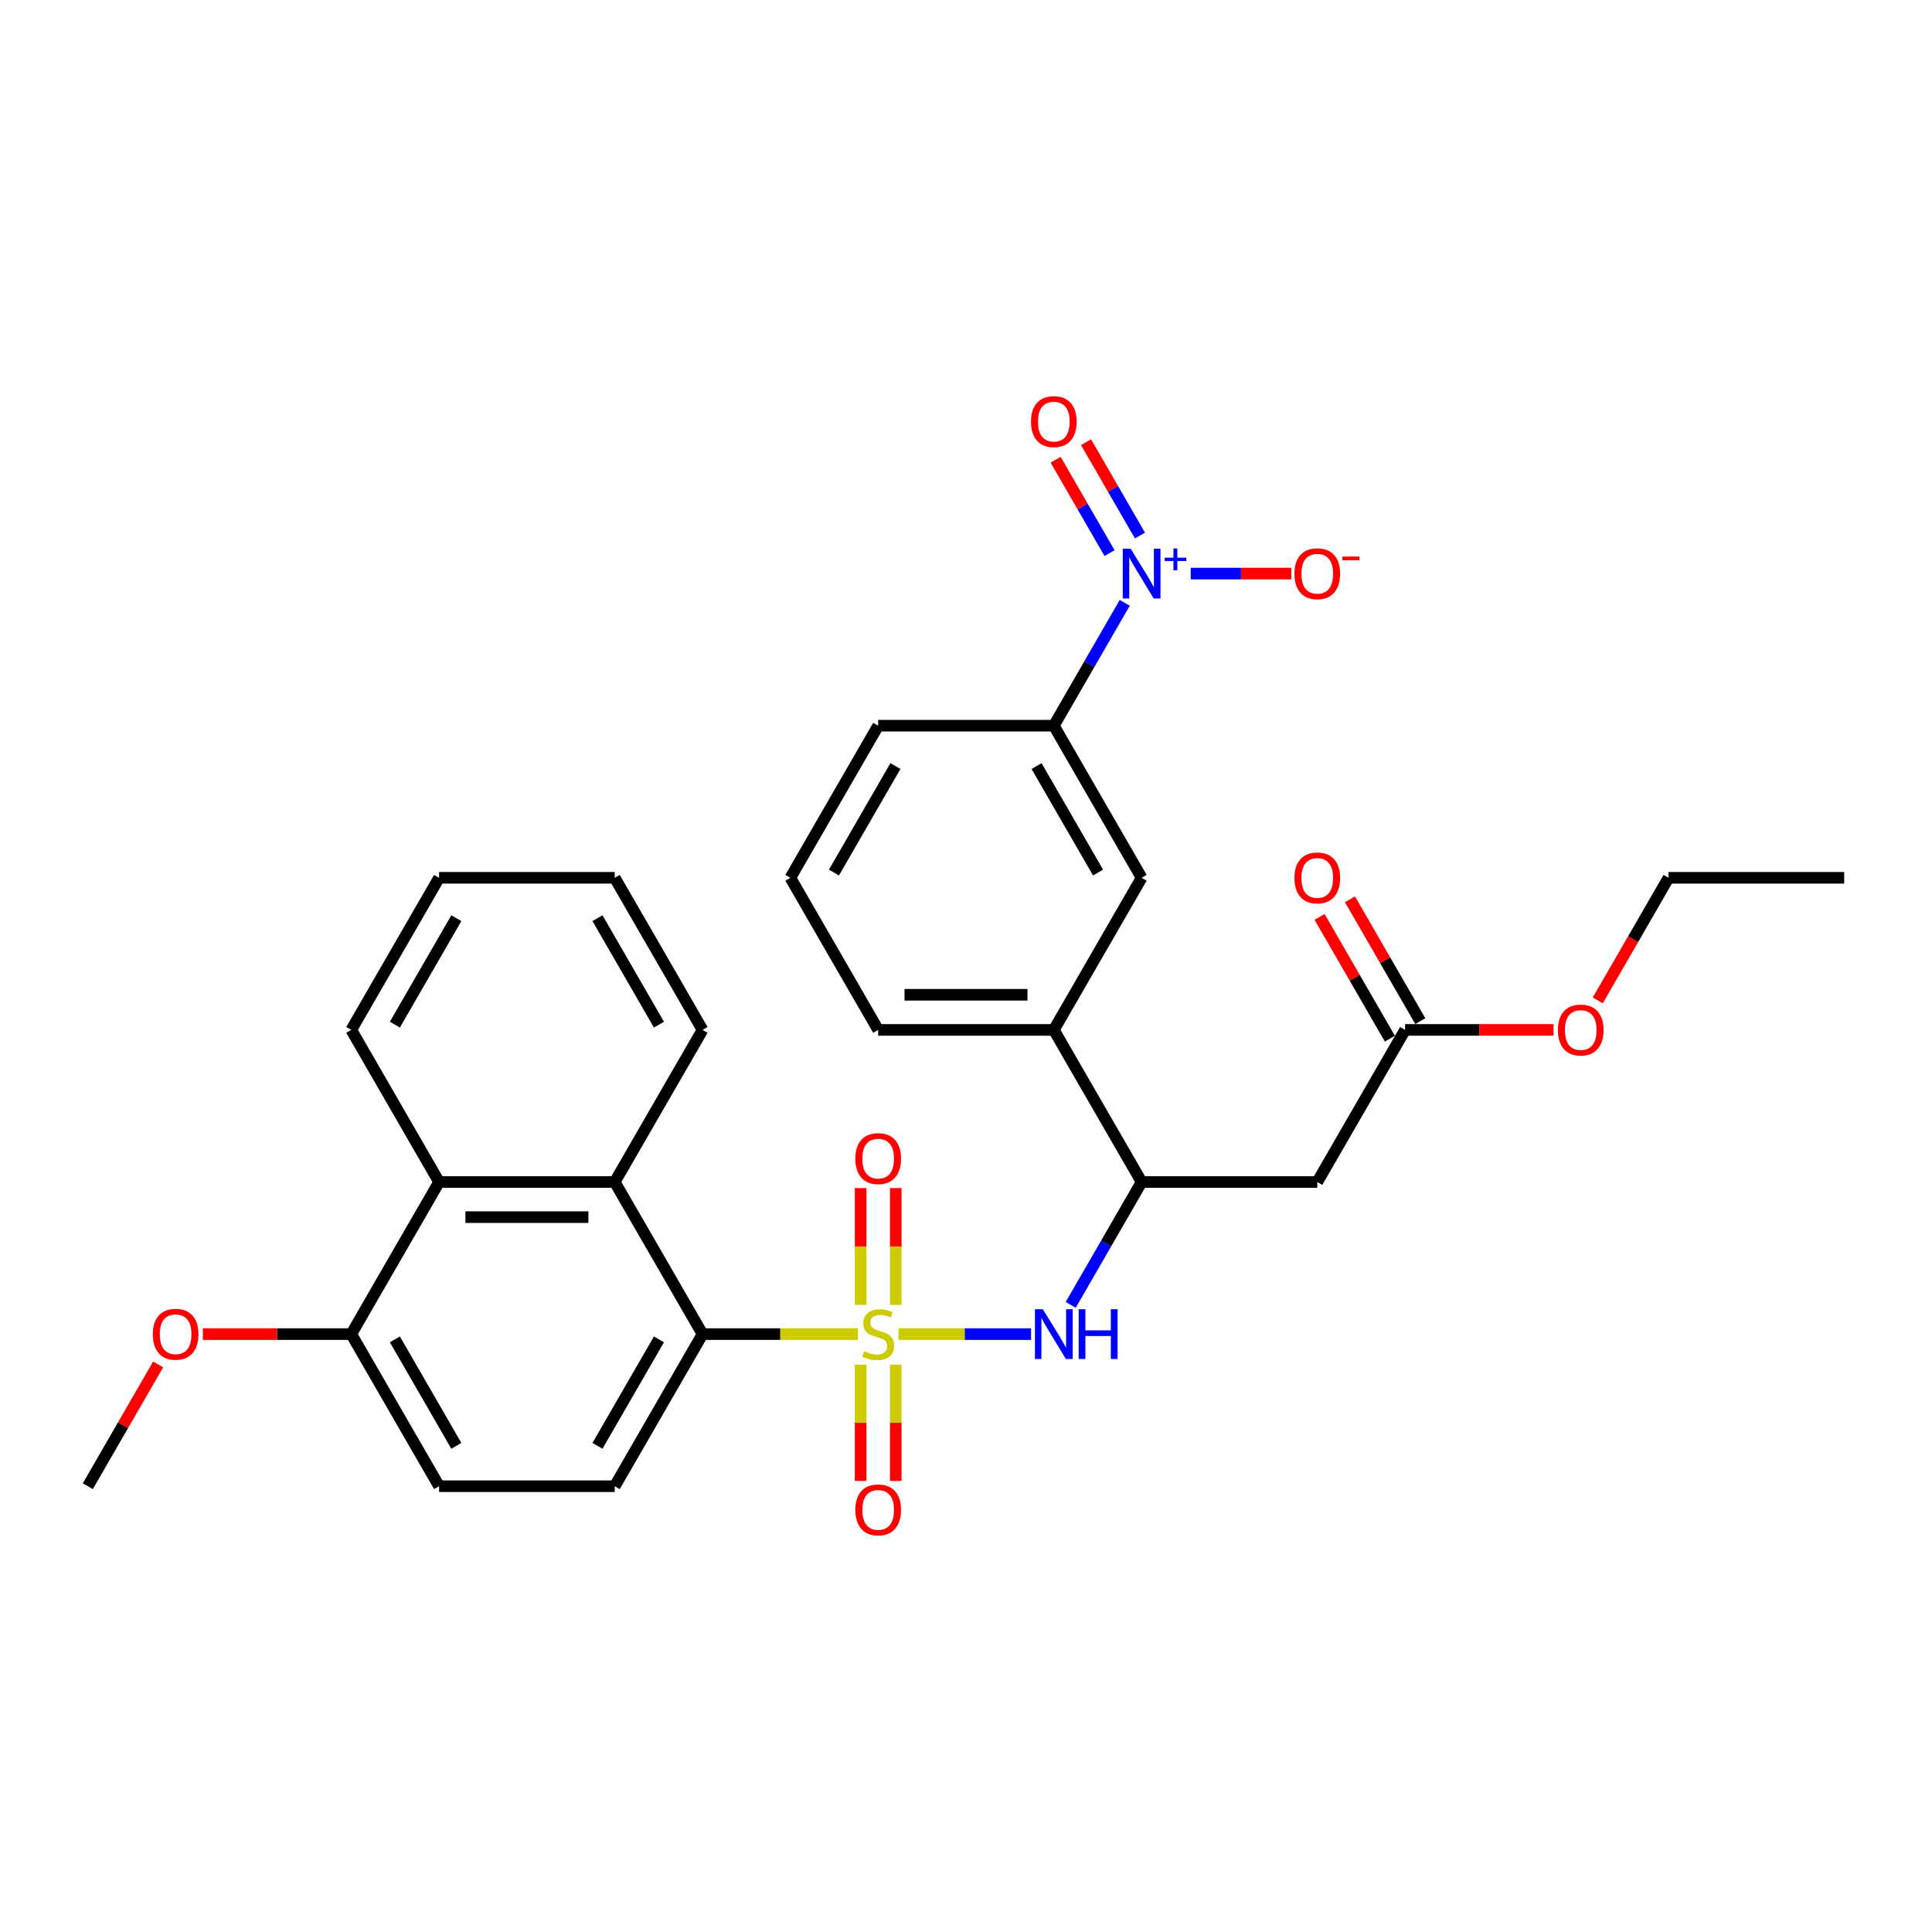 <?xml version='1.0' encoding='iso-8859-1'?>
<svg version='1.1' baseProfile='full'
              xmlns='http://www.w3.org/2000/svg'
                      xmlns:rdkit='http://www.rdkit.org/xml'
                      xmlns:xlink='http://www.w3.org/1999/xlink'
                  xml:space='preserve'
width='1000px' height='1000px' viewBox='0 0 1000 1000'>
<!-- END OF HEADER -->
<rect style='opacity:1.0;fill:#FFFFFF;stroke:none' width='1000' height='1000' x='0' y='0'> </rect>
<path class='bond-1' d='M 444.018,690.534 L 403.827,690.534' style='fill:none;fill-rule:evenodd;stroke:#CCCC00;stroke-width:6px;stroke-linecap:butt;stroke-linejoin:miter;stroke-opacity:1' />
<path class='bond-1' d='M 403.827,690.534 L 363.636,690.534' style='fill:none;fill-rule:evenodd;stroke:#000000;stroke-width:6px;stroke-linecap:butt;stroke-linejoin:miter;stroke-opacity:1' />
<path class='bond-2' d='M 465.073,690.534 L 499.377,690.534' style='fill:none;fill-rule:evenodd;stroke:#CCCC00;stroke-width:6px;stroke-linecap:butt;stroke-linejoin:miter;stroke-opacity:1' />
<path class='bond-2' d='M 499.377,690.534 L 533.681,690.534' style='fill:none;fill-rule:evenodd;stroke:#0000FF;stroke-width:6px;stroke-linecap:butt;stroke-linejoin:miter;stroke-opacity:1' />
<path class='bond-8' d='M 445.455,706.334 L 445.455,736.441' style='fill:none;fill-rule:evenodd;stroke:#CCCC00;stroke-width:6px;stroke-linecap:butt;stroke-linejoin:miter;stroke-opacity:1' />
<path class='bond-8' d='M 445.455,736.441 L 445.455,766.547' style='fill:none;fill-rule:evenodd;stroke:#FF0000;stroke-width:6px;stroke-linecap:butt;stroke-linejoin:miter;stroke-opacity:1' />
<path class='bond-8' d='M 463.636,706.334 L 463.636,736.441' style='fill:none;fill-rule:evenodd;stroke:#CCCC00;stroke-width:6px;stroke-linecap:butt;stroke-linejoin:miter;stroke-opacity:1' />
<path class='bond-8' d='M 463.636,736.441 L 463.636,766.547' style='fill:none;fill-rule:evenodd;stroke:#FF0000;stroke-width:6px;stroke-linecap:butt;stroke-linejoin:miter;stroke-opacity:1' />
<path class='bond-9' d='M 463.636,675.425 L 463.636,645.182' style='fill:none;fill-rule:evenodd;stroke:#CCCC00;stroke-width:6px;stroke-linecap:butt;stroke-linejoin:miter;stroke-opacity:1' />
<path class='bond-9' d='M 463.636,645.182 L 463.636,614.938' style='fill:none;fill-rule:evenodd;stroke:#FF0000;stroke-width:6px;stroke-linecap:butt;stroke-linejoin:miter;stroke-opacity:1' />
<path class='bond-9' d='M 445.455,675.425 L 445.455,645.182' style='fill:none;fill-rule:evenodd;stroke:#CCCC00;stroke-width:6px;stroke-linecap:butt;stroke-linejoin:miter;stroke-opacity:1' />
<path class='bond-9' d='M 445.455,645.182 L 445.455,614.938' style='fill:none;fill-rule:evenodd;stroke:#FF0000;stroke-width:6px;stroke-linecap:butt;stroke-linejoin:miter;stroke-opacity:1' />
<path class='bond-0' d='M 582.165,312.032 L 563.81,343.824' style='fill:none;fill-rule:evenodd;stroke:#0000FF;stroke-width:6px;stroke-linecap:butt;stroke-linejoin:miter;stroke-opacity:1' />
<path class='bond-0' d='M 563.81,343.824 L 545.455,375.616' style='fill:none;fill-rule:evenodd;stroke:#000000;stroke-width:6px;stroke-linecap:butt;stroke-linejoin:miter;stroke-opacity:1' />
<path class='bond-14' d='M 616.313,296.886 L 642.338,296.886' style='fill:none;fill-rule:evenodd;stroke:#0000FF;stroke-width:6px;stroke-linecap:butt;stroke-linejoin:miter;stroke-opacity:1' />
<path class='bond-14' d='M 642.338,296.886 L 668.362,296.886' style='fill:none;fill-rule:evenodd;stroke:#FF0000;stroke-width:6px;stroke-linecap:butt;stroke-linejoin:miter;stroke-opacity:1' />
<path class='bond-15' d='M 590.038,277.195 L 576.086,253.03' style='fill:none;fill-rule:evenodd;stroke:#0000FF;stroke-width:6px;stroke-linecap:butt;stroke-linejoin:miter;stroke-opacity:1' />
<path class='bond-15' d='M 576.086,253.03 L 562.134,228.865' style='fill:none;fill-rule:evenodd;stroke:#FF0000;stroke-width:6px;stroke-linecap:butt;stroke-linejoin:miter;stroke-opacity:1' />
<path class='bond-15' d='M 574.292,286.286 L 560.34,262.121' style='fill:none;fill-rule:evenodd;stroke:#0000FF;stroke-width:6px;stroke-linecap:butt;stroke-linejoin:miter;stroke-opacity:1' />
<path class='bond-15' d='M 560.34,262.121 L 546.388,237.956' style='fill:none;fill-rule:evenodd;stroke:#FF0000;stroke-width:6px;stroke-linecap:butt;stroke-linejoin:miter;stroke-opacity:1' />
<path class='bond-3' d='M 363.636,690.534 L 318.182,611.805' style='fill:none;fill-rule:evenodd;stroke:#000000;stroke-width:6px;stroke-linecap:butt;stroke-linejoin:miter;stroke-opacity:1' />
<path class='bond-11' d='M 363.636,690.534 L 318.182,769.264' style='fill:none;fill-rule:evenodd;stroke:#000000;stroke-width:6px;stroke-linecap:butt;stroke-linejoin:miter;stroke-opacity:1' />
<path class='bond-11' d='M 341.072,693.253 L 309.254,748.363' style='fill:none;fill-rule:evenodd;stroke:#000000;stroke-width:6px;stroke-linecap:butt;stroke-linejoin:miter;stroke-opacity:1' />
<path class='bond-4' d='M 554.199,675.389 L 572.554,643.597' style='fill:none;fill-rule:evenodd;stroke:#0000FF;stroke-width:6px;stroke-linecap:butt;stroke-linejoin:miter;stroke-opacity:1' />
<path class='bond-4' d='M 572.554,643.597 L 590.909,611.805' style='fill:none;fill-rule:evenodd;stroke:#000000;stroke-width:6px;stroke-linecap:butt;stroke-linejoin:miter;stroke-opacity:1' />
<path class='bond-7' d='M 318.182,611.805 L 227.273,611.805' style='fill:none;fill-rule:evenodd;stroke:#000000;stroke-width:6px;stroke-linecap:butt;stroke-linejoin:miter;stroke-opacity:1' />
<path class='bond-7' d='M 304.545,629.986 L 240.909,629.986' style='fill:none;fill-rule:evenodd;stroke:#000000;stroke-width:6px;stroke-linecap:butt;stroke-linejoin:miter;stroke-opacity:1' />
<path class='bond-21' d='M 318.182,611.805 L 363.636,533.075' style='fill:none;fill-rule:evenodd;stroke:#000000;stroke-width:6px;stroke-linecap:butt;stroke-linejoin:miter;stroke-opacity:1' />
<path class='bond-5' d='M 590.909,611.805 L 681.818,611.805' style='fill:none;fill-rule:evenodd;stroke:#000000;stroke-width:6px;stroke-linecap:butt;stroke-linejoin:miter;stroke-opacity:1' />
<path class='bond-13' d='M 590.909,611.805 L 545.455,533.075' style='fill:none;fill-rule:evenodd;stroke:#000000;stroke-width:6px;stroke-linecap:butt;stroke-linejoin:miter;stroke-opacity:1' />
<path class='bond-10' d='M 681.818,611.805 L 727.273,533.075' style='fill:none;fill-rule:evenodd;stroke:#000000;stroke-width:6px;stroke-linecap:butt;stroke-linejoin:miter;stroke-opacity:1' />
<path class='bond-6' d='M 545.455,375.616 L 590.909,454.345' style='fill:none;fill-rule:evenodd;stroke:#000000;stroke-width:6px;stroke-linecap:butt;stroke-linejoin:miter;stroke-opacity:1' />
<path class='bond-6' d='M 536.527,396.516 L 568.345,451.627' style='fill:none;fill-rule:evenodd;stroke:#000000;stroke-width:6px;stroke-linecap:butt;stroke-linejoin:miter;stroke-opacity:1' />
<path class='bond-33' d='M 545.455,375.616 L 454.545,375.616' style='fill:none;fill-rule:evenodd;stroke:#000000;stroke-width:6px;stroke-linecap:butt;stroke-linejoin:miter;stroke-opacity:1' />
<path class='bond-24' d='M 227.273,611.805 L 181.818,533.075' style='fill:none;fill-rule:evenodd;stroke:#000000;stroke-width:6px;stroke-linecap:butt;stroke-linejoin:miter;stroke-opacity:1' />
<path class='bond-31' d='M 227.273,611.805 L 181.818,690.534' style='fill:none;fill-rule:evenodd;stroke:#000000;stroke-width:6px;stroke-linecap:butt;stroke-linejoin:miter;stroke-opacity:1' />
<path class='bond-18' d='M 735.146,528.53 L 716.948,497.01' style='fill:none;fill-rule:evenodd;stroke:#000000;stroke-width:6px;stroke-linecap:butt;stroke-linejoin:miter;stroke-opacity:1' />
<path class='bond-18' d='M 716.948,497.01 L 698.75,465.491' style='fill:none;fill-rule:evenodd;stroke:#FF0000;stroke-width:6px;stroke-linecap:butt;stroke-linejoin:miter;stroke-opacity:1' />
<path class='bond-18' d='M 719.4,537.62 L 701.202,506.101' style='fill:none;fill-rule:evenodd;stroke:#000000;stroke-width:6px;stroke-linecap:butt;stroke-linejoin:miter;stroke-opacity:1' />
<path class='bond-18' d='M 701.202,506.101 L 683.004,474.582' style='fill:none;fill-rule:evenodd;stroke:#FF0000;stroke-width:6px;stroke-linecap:butt;stroke-linejoin:miter;stroke-opacity:1' />
<path class='bond-19' d='M 727.273,533.075 L 765.682,533.075' style='fill:none;fill-rule:evenodd;stroke:#000000;stroke-width:6px;stroke-linecap:butt;stroke-linejoin:miter;stroke-opacity:1' />
<path class='bond-19' d='M 765.682,533.075 L 804.091,533.075' style='fill:none;fill-rule:evenodd;stroke:#FF0000;stroke-width:6px;stroke-linecap:butt;stroke-linejoin:miter;stroke-opacity:1' />
<path class='bond-17' d='M 318.182,769.264 L 227.273,769.264' style='fill:none;fill-rule:evenodd;stroke:#000000;stroke-width:6px;stroke-linecap:butt;stroke-linejoin:miter;stroke-opacity:1' />
<path class='bond-12' d='M 590.909,454.345 L 545.455,533.075' style='fill:none;fill-rule:evenodd;stroke:#000000;stroke-width:6px;stroke-linecap:butt;stroke-linejoin:miter;stroke-opacity:1' />
<path class='bond-23' d='M 545.455,533.075 L 454.545,533.075' style='fill:none;fill-rule:evenodd;stroke:#000000;stroke-width:6px;stroke-linecap:butt;stroke-linejoin:miter;stroke-opacity:1' />
<path class='bond-23' d='M 531.818,514.893 L 468.182,514.893' style='fill:none;fill-rule:evenodd;stroke:#000000;stroke-width:6px;stroke-linecap:butt;stroke-linejoin:miter;stroke-opacity:1' />
<path class='bond-16' d='M 181.818,690.534 L 227.273,769.264' style='fill:none;fill-rule:evenodd;stroke:#000000;stroke-width:6px;stroke-linecap:butt;stroke-linejoin:miter;stroke-opacity:1' />
<path class='bond-16' d='M 204.382,693.253 L 236.2,748.363' style='fill:none;fill-rule:evenodd;stroke:#000000;stroke-width:6px;stroke-linecap:butt;stroke-linejoin:miter;stroke-opacity:1' />
<path class='bond-20' d='M 181.818,690.534 L 143.409,690.534' style='fill:none;fill-rule:evenodd;stroke:#000000;stroke-width:6px;stroke-linecap:butt;stroke-linejoin:miter;stroke-opacity:1' />
<path class='bond-20' d='M 143.409,690.534 L 105,690.534' style='fill:none;fill-rule:evenodd;stroke:#FF0000;stroke-width:6px;stroke-linecap:butt;stroke-linejoin:miter;stroke-opacity:1' />
<path class='bond-26' d='M 827.01,517.784 L 845.323,486.065' style='fill:none;fill-rule:evenodd;stroke:#FF0000;stroke-width:6px;stroke-linecap:butt;stroke-linejoin:miter;stroke-opacity:1' />
<path class='bond-26' d='M 845.323,486.065 L 863.636,454.345' style='fill:none;fill-rule:evenodd;stroke:#000000;stroke-width:6px;stroke-linecap:butt;stroke-linejoin:miter;stroke-opacity:1' />
<path class='bond-27' d='M 81.85,706.225 L 63.652,737.744' style='fill:none;fill-rule:evenodd;stroke:#FF0000;stroke-width:6px;stroke-linecap:butt;stroke-linejoin:miter;stroke-opacity:1' />
<path class='bond-27' d='M 63.652,737.744 L 45.455,769.264' style='fill:none;fill-rule:evenodd;stroke:#000000;stroke-width:6px;stroke-linecap:butt;stroke-linejoin:miter;stroke-opacity:1' />
<path class='bond-28' d='M 363.636,533.075 L 318.182,454.345' style='fill:none;fill-rule:evenodd;stroke:#000000;stroke-width:6px;stroke-linecap:butt;stroke-linejoin:miter;stroke-opacity:1' />
<path class='bond-28' d='M 341.072,530.357 L 309.254,475.246' style='fill:none;fill-rule:evenodd;stroke:#000000;stroke-width:6px;stroke-linecap:butt;stroke-linejoin:miter;stroke-opacity:1' />
<path class='bond-22' d='M 454.545,375.616 L 409.091,454.345' style='fill:none;fill-rule:evenodd;stroke:#000000;stroke-width:6px;stroke-linecap:butt;stroke-linejoin:miter;stroke-opacity:1' />
<path class='bond-22' d='M 463.473,396.516 L 431.655,451.627' style='fill:none;fill-rule:evenodd;stroke:#000000;stroke-width:6px;stroke-linecap:butt;stroke-linejoin:miter;stroke-opacity:1' />
<path class='bond-25' d='M 454.545,533.075 L 409.091,454.345' style='fill:none;fill-rule:evenodd;stroke:#000000;stroke-width:6px;stroke-linecap:butt;stroke-linejoin:miter;stroke-opacity:1' />
<path class='bond-32' d='M 181.818,533.075 L 227.273,454.345' style='fill:none;fill-rule:evenodd;stroke:#000000;stroke-width:6px;stroke-linecap:butt;stroke-linejoin:miter;stroke-opacity:1' />
<path class='bond-32' d='M 204.382,530.357 L 236.2,475.246' style='fill:none;fill-rule:evenodd;stroke:#000000;stroke-width:6px;stroke-linecap:butt;stroke-linejoin:miter;stroke-opacity:1' />
<path class='bond-30' d='M 863.636,454.345 L 954.545,454.345' style='fill:none;fill-rule:evenodd;stroke:#000000;stroke-width:6px;stroke-linecap:butt;stroke-linejoin:miter;stroke-opacity:1' />
<path class='bond-29' d='M 318.182,454.345 L 227.273,454.345' style='fill:none;fill-rule:evenodd;stroke:#000000;stroke-width:6px;stroke-linecap:butt;stroke-linejoin:miter;stroke-opacity:1' />
<path  class='atom-0' d='M 447.273 699.371
Q 447.564 699.48, 448.764 699.989
Q 449.964 700.498, 451.273 700.825
Q 452.618 701.116, 453.927 701.116
Q 456.364 701.116, 457.782 699.952
Q 459.2 698.752, 459.2 696.68
Q 459.2 695.261, 458.473 694.389
Q 457.782 693.516, 456.691 693.043
Q 455.6 692.571, 453.782 692.025
Q 451.491 691.334, 450.109 690.68
Q 448.764 690.025, 447.782 688.643
Q 446.836 687.261, 446.836 684.934
Q 446.836 681.698, 449.018 679.698
Q 451.236 677.698, 455.6 677.698
Q 458.582 677.698, 461.964 679.116
L 461.127 681.916
Q 458.036 680.643, 455.709 680.643
Q 453.2 680.643, 451.818 681.698
Q 450.436 682.716, 450.473 684.498
Q 450.473 685.88, 451.164 686.716
Q 451.891 687.552, 452.909 688.025
Q 453.964 688.498, 455.709 689.043
Q 458.036 689.771, 459.418 690.498
Q 460.8 691.225, 461.782 692.716
Q 462.8 694.171, 462.8 696.68
Q 462.8 700.243, 460.4 702.171
Q 458.036 704.061, 454.073 704.061
Q 451.782 704.061, 450.036 703.552
Q 448.327 703.08, 446.291 702.243
L 447.273 699.371
' fill='#CCCC00'/>
<path  class='atom-1' d='M 585.218 284.014
L 593.655 297.65
Q 594.491 298.995, 595.836 301.432
Q 597.182 303.868, 597.255 304.014
L 597.255 284.014
L 600.673 284.014
L 600.673 309.759
L 597.145 309.759
L 588.091 294.85
Q 587.036 293.104, 585.909 291.104
Q 584.818 289.104, 584.491 288.486
L 584.491 309.759
L 581.145 309.759
L 581.145 284.014
L 585.218 284.014
' fill='#0000FF'/>
<path  class='atom-1' d='M 602.833 288.654
L 607.369 288.654
L 607.369 283.878
L 609.385 283.878
L 609.385 288.654
L 614.041 288.654
L 614.041 290.382
L 609.385 290.382
L 609.385 295.182
L 607.369 295.182
L 607.369 290.382
L 602.833 290.382
L 602.833 288.654
' fill='#0000FF'/>
<path  class='atom-3' d='M 539.764 677.661
L 548.2 691.298
Q 549.036 692.643, 550.382 695.08
Q 551.727 697.516, 551.8 697.661
L 551.8 677.661
L 555.218 677.661
L 555.218 703.407
L 551.691 703.407
L 542.636 688.498
Q 541.582 686.752, 540.455 684.752
Q 539.364 682.752, 539.036 682.134
L 539.036 703.407
L 535.691 703.407
L 535.691 677.661
L 539.764 677.661
' fill='#0000FF'/>
<path  class='atom-3' d='M 558.309 677.661
L 561.8 677.661
L 561.8 688.607
L 574.964 688.607
L 574.964 677.661
L 578.455 677.661
L 578.455 703.407
L 574.964 703.407
L 574.964 691.516
L 561.8 691.516
L 561.8 703.407
L 558.309 703.407
L 558.309 677.661
' fill='#0000FF'/>
<path  class='atom-9' d='M 442.727 781.516
Q 442.727 775.334, 445.782 771.88
Q 448.836 768.425, 454.545 768.425
Q 460.255 768.425, 463.309 771.88
Q 466.364 775.334, 466.364 781.516
Q 466.364 787.771, 463.273 791.334
Q 460.182 794.861, 454.545 794.861
Q 448.873 794.861, 445.782 791.334
Q 442.727 787.807, 442.727 781.516
M 454.545 791.952
Q 458.473 791.952, 460.582 789.334
Q 462.727 786.68, 462.727 781.516
Q 462.727 776.461, 460.582 773.916
Q 458.473 771.334, 454.545 771.334
Q 450.618 771.334, 448.473 773.88
Q 446.364 776.425, 446.364 781.516
Q 446.364 786.716, 448.473 789.334
Q 450.618 791.952, 454.545 791.952
' fill='#FF0000'/>
<path  class='atom-10' d='M 442.727 599.698
Q 442.727 593.516, 445.782 590.061
Q 448.836 586.607, 454.545 586.607
Q 460.255 586.607, 463.309 590.061
Q 466.364 593.516, 466.364 599.698
Q 466.364 605.952, 463.273 609.516
Q 460.182 613.043, 454.545 613.043
Q 448.873 613.043, 445.782 609.516
Q 442.727 605.989, 442.727 599.698
M 454.545 610.134
Q 458.473 610.134, 460.582 607.516
Q 462.727 604.861, 462.727 599.698
Q 462.727 594.643, 460.582 592.098
Q 458.473 589.516, 454.545 589.516
Q 450.618 589.516, 448.473 592.061
Q 446.364 594.607, 446.364 599.698
Q 446.364 604.898, 448.473 607.516
Q 450.618 610.134, 454.545 610.134
' fill='#FF0000'/>
<path  class='atom-15' d='M 670 296.959
Q 670 290.777, 673.055 287.323
Q 676.109 283.868, 681.818 283.868
Q 687.527 283.868, 690.582 287.323
Q 693.636 290.777, 693.636 296.959
Q 693.636 303.214, 690.545 306.777
Q 687.455 310.304, 681.818 310.304
Q 676.145 310.304, 673.055 306.777
Q 670 303.25, 670 296.959
M 681.818 307.395
Q 685.745 307.395, 687.855 304.777
Q 690 302.123, 690 296.959
Q 690 291.904, 687.855 289.359
Q 685.745 286.777, 681.818 286.777
Q 677.891 286.777, 675.745 289.323
Q 673.636 291.868, 673.636 296.959
Q 673.636 302.159, 675.745 304.777
Q 677.891 307.395, 681.818 307.395
' fill='#FF0000'/>
<path  class='atom-15' d='M 694.836 288.07
L 703.644 288.07
L 703.644 289.99
L 694.836 289.99
L 694.836 288.07
' fill='#FF0000'/>
<path  class='atom-16' d='M 533.636 218.229
Q 533.636 212.048, 536.691 208.593
Q 539.745 205.139, 545.455 205.139
Q 551.164 205.139, 554.218 208.593
Q 557.273 212.048, 557.273 218.229
Q 557.273 224.484, 554.182 228.048
Q 551.091 231.575, 545.455 231.575
Q 539.782 231.575, 536.691 228.048
Q 533.636 224.52, 533.636 218.229
M 545.455 228.666
Q 549.382 228.666, 551.491 226.048
Q 553.636 223.393, 553.636 218.229
Q 553.636 213.175, 551.491 210.629
Q 549.382 208.048, 545.455 208.048
Q 541.527 208.048, 539.382 210.593
Q 537.273 213.139, 537.273 218.229
Q 537.273 223.429, 539.382 226.048
Q 541.527 228.666, 545.455 228.666
' fill='#FF0000'/>
<path  class='atom-19' d='M 670 454.418
Q 670 448.236, 673.055 444.782
Q 676.109 441.327, 681.818 441.327
Q 687.527 441.327, 690.582 444.782
Q 693.636 448.236, 693.636 454.418
Q 693.636 460.673, 690.545 464.236
Q 687.455 467.764, 681.818 467.764
Q 676.145 467.764, 673.055 464.236
Q 670 460.709, 670 454.418
M 681.818 464.855
Q 685.745 464.855, 687.855 462.236
Q 690 459.582, 690 454.418
Q 690 449.364, 687.855 446.818
Q 685.745 444.236, 681.818 444.236
Q 677.891 444.236, 675.745 446.782
Q 673.636 449.327, 673.636 454.418
Q 673.636 459.618, 675.745 462.236
Q 677.891 464.855, 681.818 464.855
' fill='#FF0000'/>
<path  class='atom-20' d='M 806.364 533.148
Q 806.364 526.966, 809.418 523.511
Q 812.473 520.057, 818.182 520.057
Q 823.891 520.057, 826.945 523.511
Q 830 526.966, 830 533.148
Q 830 539.402, 826.909 542.966
Q 823.818 546.493, 818.182 546.493
Q 812.509 546.493, 809.418 542.966
Q 806.364 539.439, 806.364 533.148
M 818.182 543.584
Q 822.109 543.584, 824.218 540.966
Q 826.364 538.311, 826.364 533.148
Q 826.364 528.093, 824.218 525.548
Q 822.109 522.966, 818.182 522.966
Q 814.255 522.966, 812.109 525.511
Q 810 528.057, 810 533.148
Q 810 538.348, 812.109 540.966
Q 814.255 543.584, 818.182 543.584
' fill='#FF0000'/>
<path  class='atom-21' d='M 79.091 690.607
Q 79.091 684.425, 82.145 680.971
Q 85.2 677.516, 90.909 677.516
Q 96.618 677.516, 99.673 680.971
Q 102.727 684.425, 102.727 690.607
Q 102.727 696.861, 99.636 700.425
Q 96.546 703.952, 90.909 703.952
Q 85.236 703.952, 82.145 700.425
Q 79.091 696.898, 79.091 690.607
M 90.909 701.043
Q 94.836 701.043, 96.945 698.425
Q 99.091 695.771, 99.091 690.607
Q 99.091 685.552, 96.945 683.007
Q 94.836 680.425, 90.909 680.425
Q 86.982 680.425, 84.836 682.971
Q 82.727 685.516, 82.727 690.607
Q 82.727 695.807, 84.836 698.425
Q 86.982 701.043, 90.909 701.043
' fill='#FF0000'/>
</svg>
